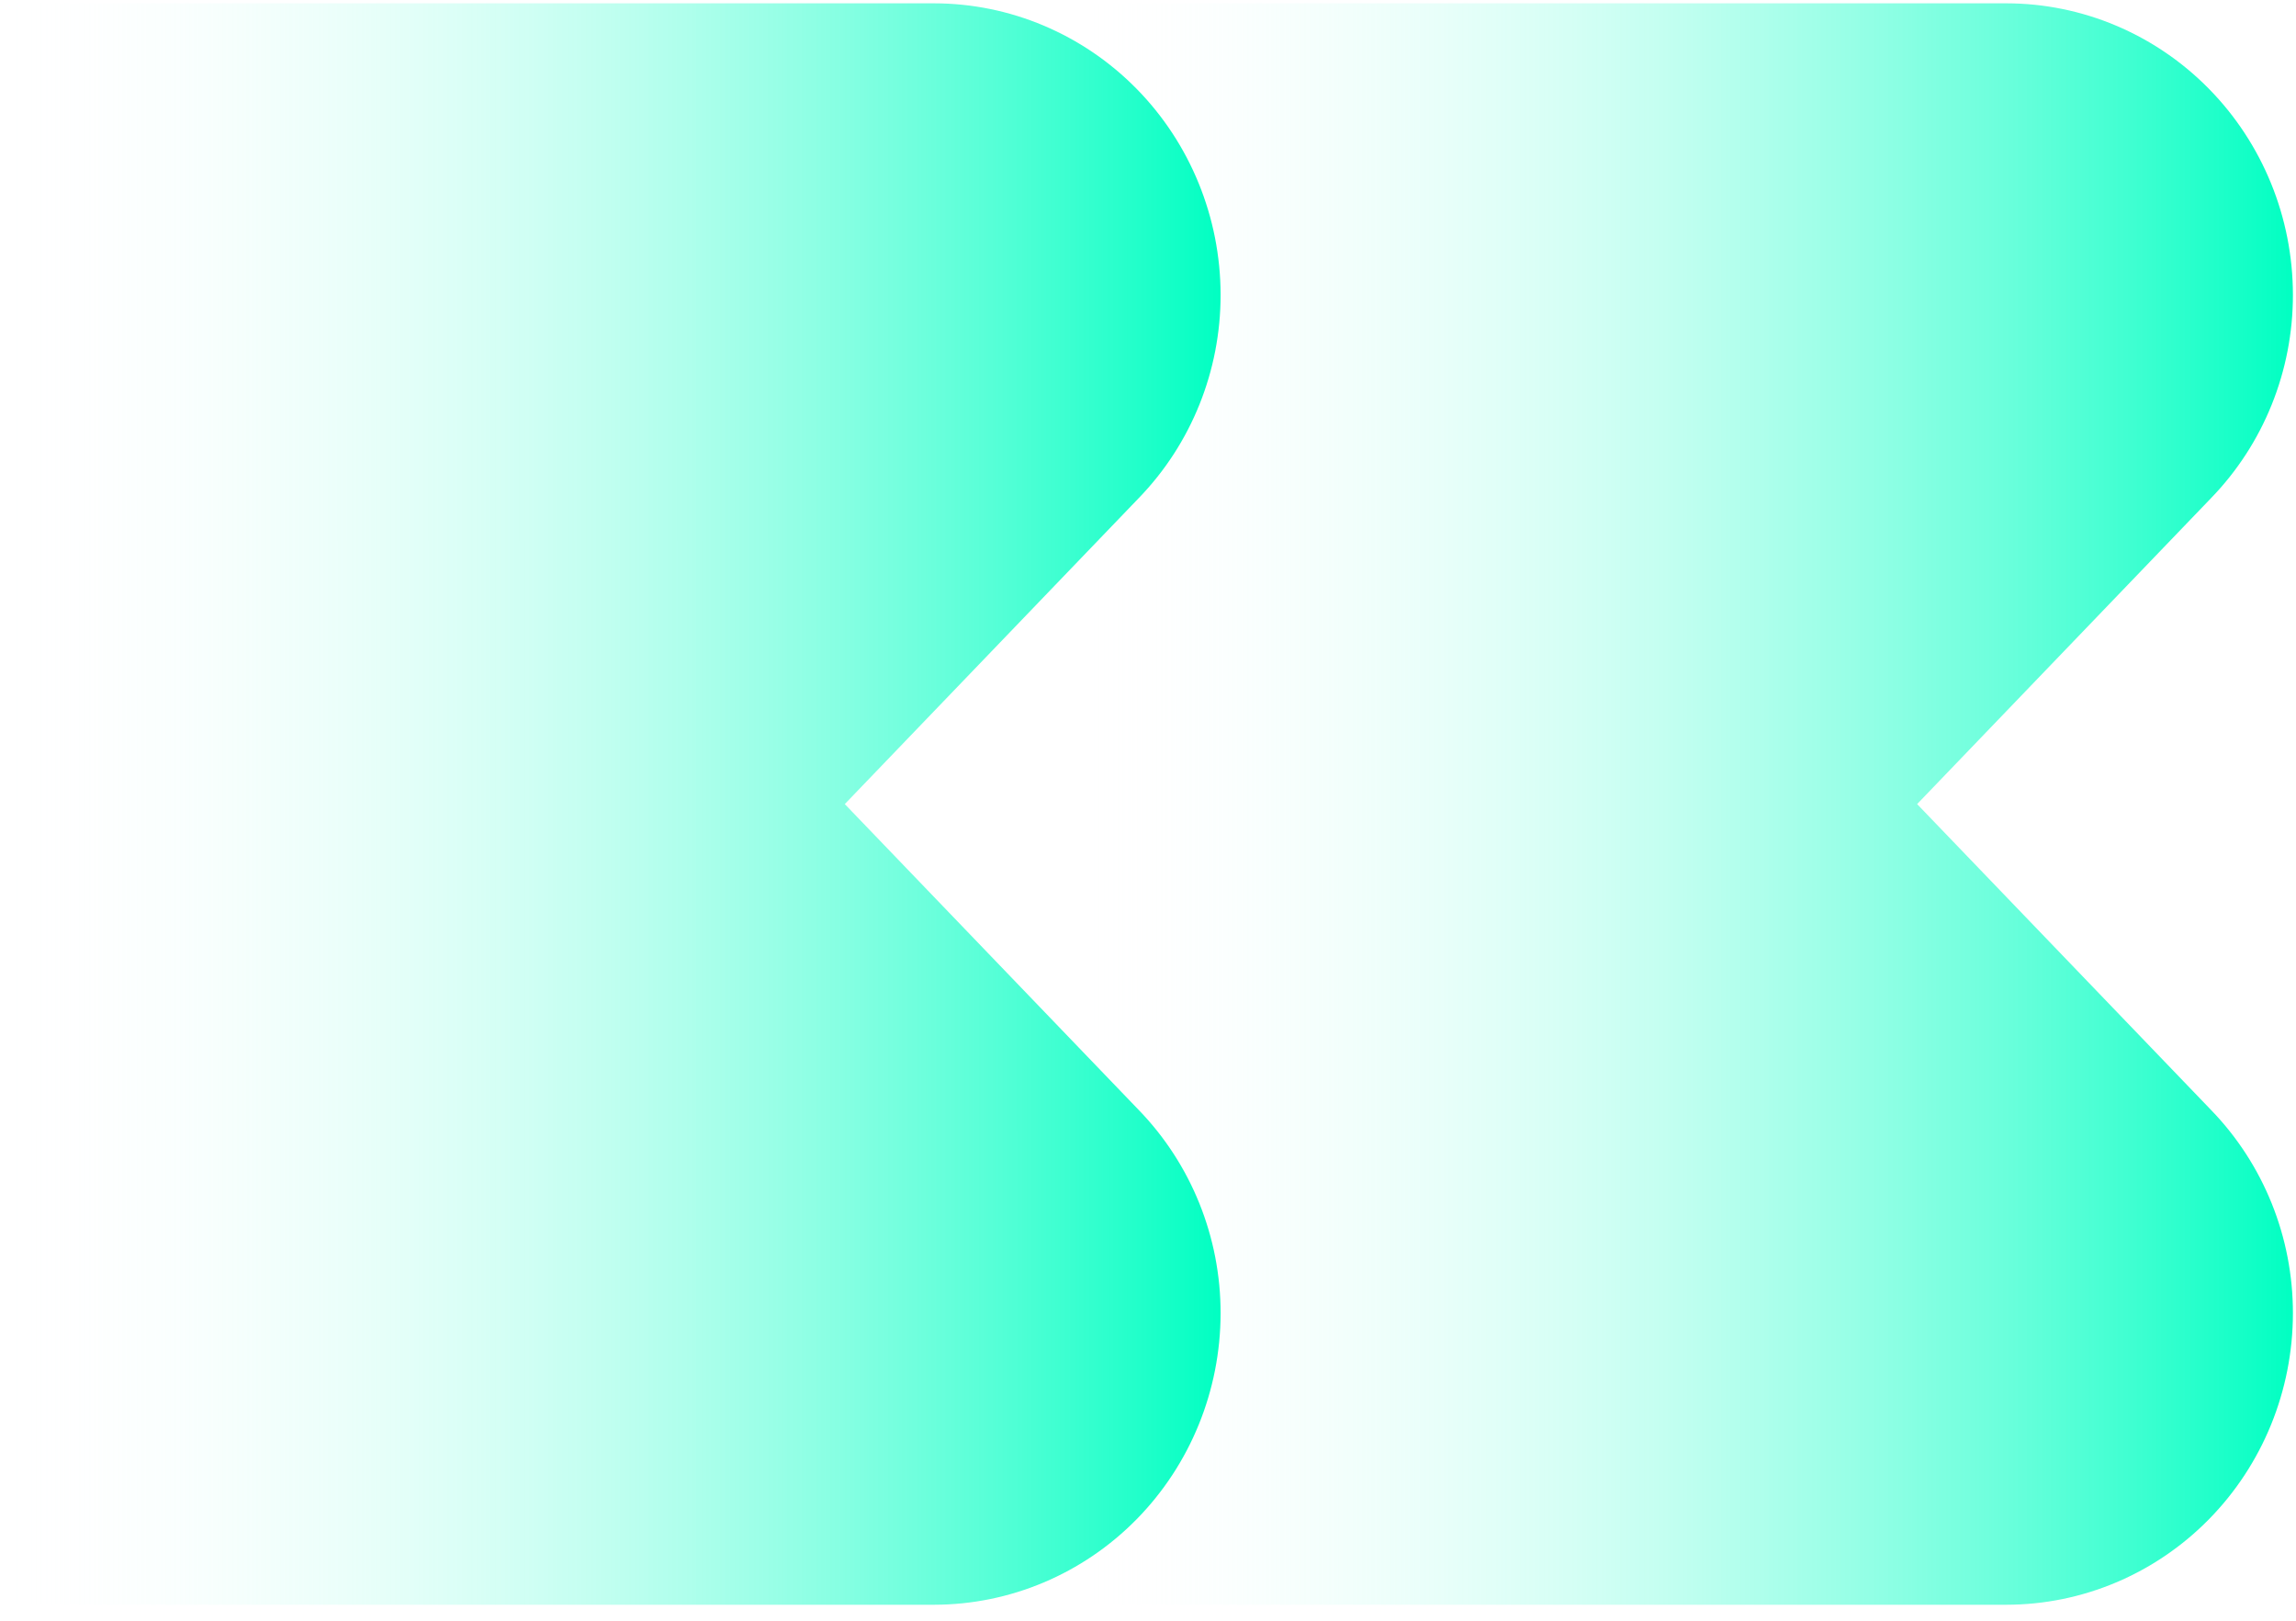 <svg xmlns="http://www.w3.org/2000/svg" width="119" height="84" viewBox="0 0 119 84" fill="none">
    <path d="M103.991 0.172C107.928 0.177 111.702 1.77 114.486 4.602C117.269 7.433 118.836 11.272 118.84 15.277C118.845 19.221 117.32 23.008 114.597 25.817L99.363 41.675L114.597 57.528C117.32 60.337 118.845 64.124 118.84 68.068C118.836 72.073 117.269 75.912 114.486 78.743C111.702 81.575 107.928 83.168 103.991 83.172H55.578V0.172H103.991Z" fill="url(#paint0_linear_2072_42248)"/>
    <path d="M48.413 0.172C52.349 0.177 56.124 1.77 58.908 4.602C61.691 7.433 63.257 11.272 63.262 15.277C63.267 19.221 61.742 23.008 59.019 25.817L43.785 41.675L59.019 57.528C61.742 60.337 63.267 64.124 63.262 68.068C63.257 72.073 61.691 75.912 58.908 78.743C56.124 81.575 52.349 83.168 48.413 83.172H0V0.172H48.413Z" fill="url(#paint1_linear_2072_42248)"/>
    <defs>
        <linearGradient id="paint0_linear_2072_42248" x1="55.578" y1="41.67" x2="118.84" y2="41.67" gradientUnits="userSpaceOnUse">
            <stop stop-color="white" stop-opacity="0"/>
            <stop offset="0" stop-color="white" stop-opacity="0"/>
            <stop offset="1" stop-color="#00FFC2"/>
        </linearGradient>
        <linearGradient id="paint1_linear_2072_42248" x1="0" y1="41.672" x2="63.262" y2="41.67" gradientUnits="userSpaceOnUse">
            <stop stop-color="white" stop-opacity="0"/>
            <stop stop-color="white" stop-opacity="0"/>
            <stop offset="1" stop-color="#00FFC2"/>
        </linearGradient>
    </defs>
</svg>
